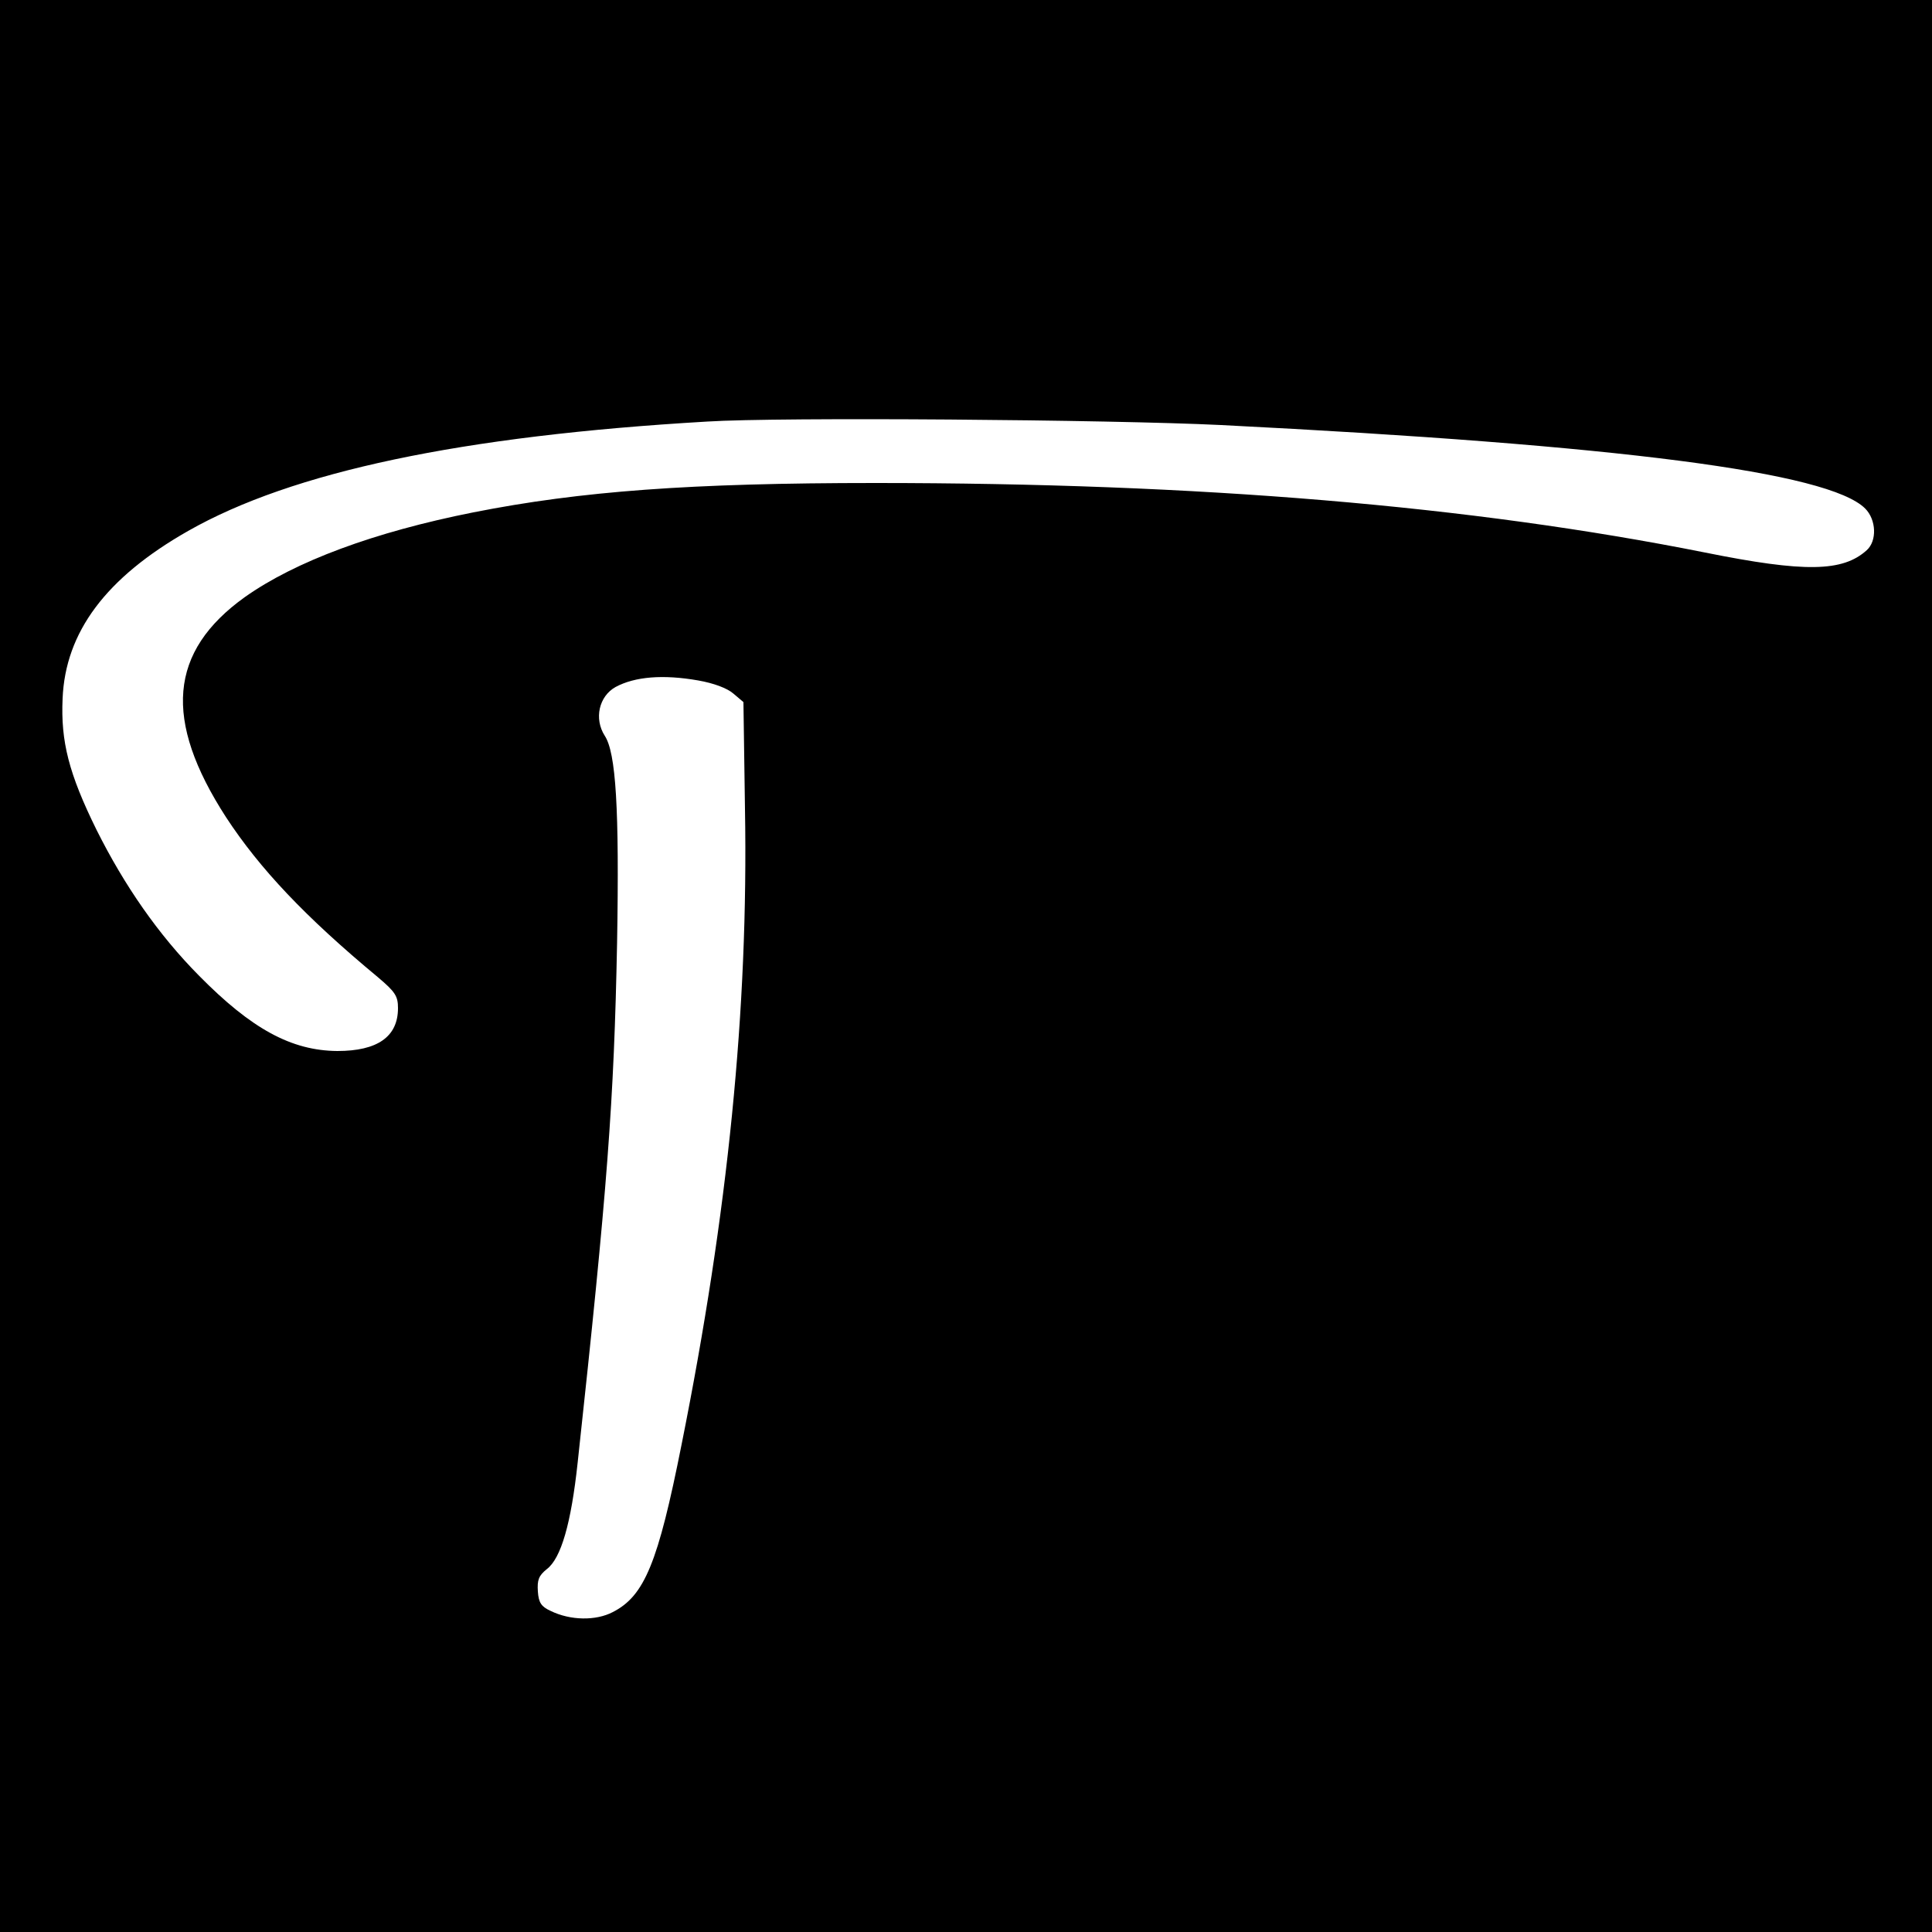 <?xml version="1.0" standalone="no"?>
<!DOCTYPE svg PUBLIC "-//W3C//DTD SVG 20010904//EN"
 "http://www.w3.org/TR/2001/REC-SVG-20010904/DTD/svg10.dtd">
<svg version="1.0" xmlns="http://www.w3.org/2000/svg"
 width="500pt" height="500pt" viewBox="0 0 500 500"
 preserveAspectRatio="xMidYMid meet">
<g transform="translate(0,500) scale(0.1,-0.1)"
fill="#000000" stroke="none">
<path d="M0 2500 l0 -2500 2500 0 2500 0 0 2500 0 2500 -2500 0 -2500 0 0
-2500z m3160 1400 c1032 -52 1573 -122 1667 -216 29 -29 31 -84 4 -108 -62
-56 -160 -58 -418 -6 -607 121 -1309 180 -2148 180 -478 0 -762 -21 -1040 -76
-257 -51 -461 -127 -591 -219 -197 -141 -212 -318 -49 -570 87 -133 205 -258
393 -414 45 -38 52 -49 52 -80 0 -74 -53 -111 -157 -111 -119 1 -222 57 -358
195 -105 106 -193 233 -265 377 -72 146 -93 229 -88 340 7 172 112 313 325
434 269 153 707 246 1343 283 187 12 1045 5 1330 -9z m-1353 -661 c40 -7 75
-20 91 -34 l26 -22 4 -277 c9 -517 -44 -1045 -164 -1644 -61 -307 -96 -392
-178 -434 -44 -23 -110 -22 -161 3 -24 11 -31 21 -33 50 -2 30 2 41 23 58 37
28 63 118 80 276 77 709 94 934 102 1345 6 349 -3 492 -32 536 -28 44 -15 102
28 126 50 27 123 33 214 17z"/>
</g>
</svg>
